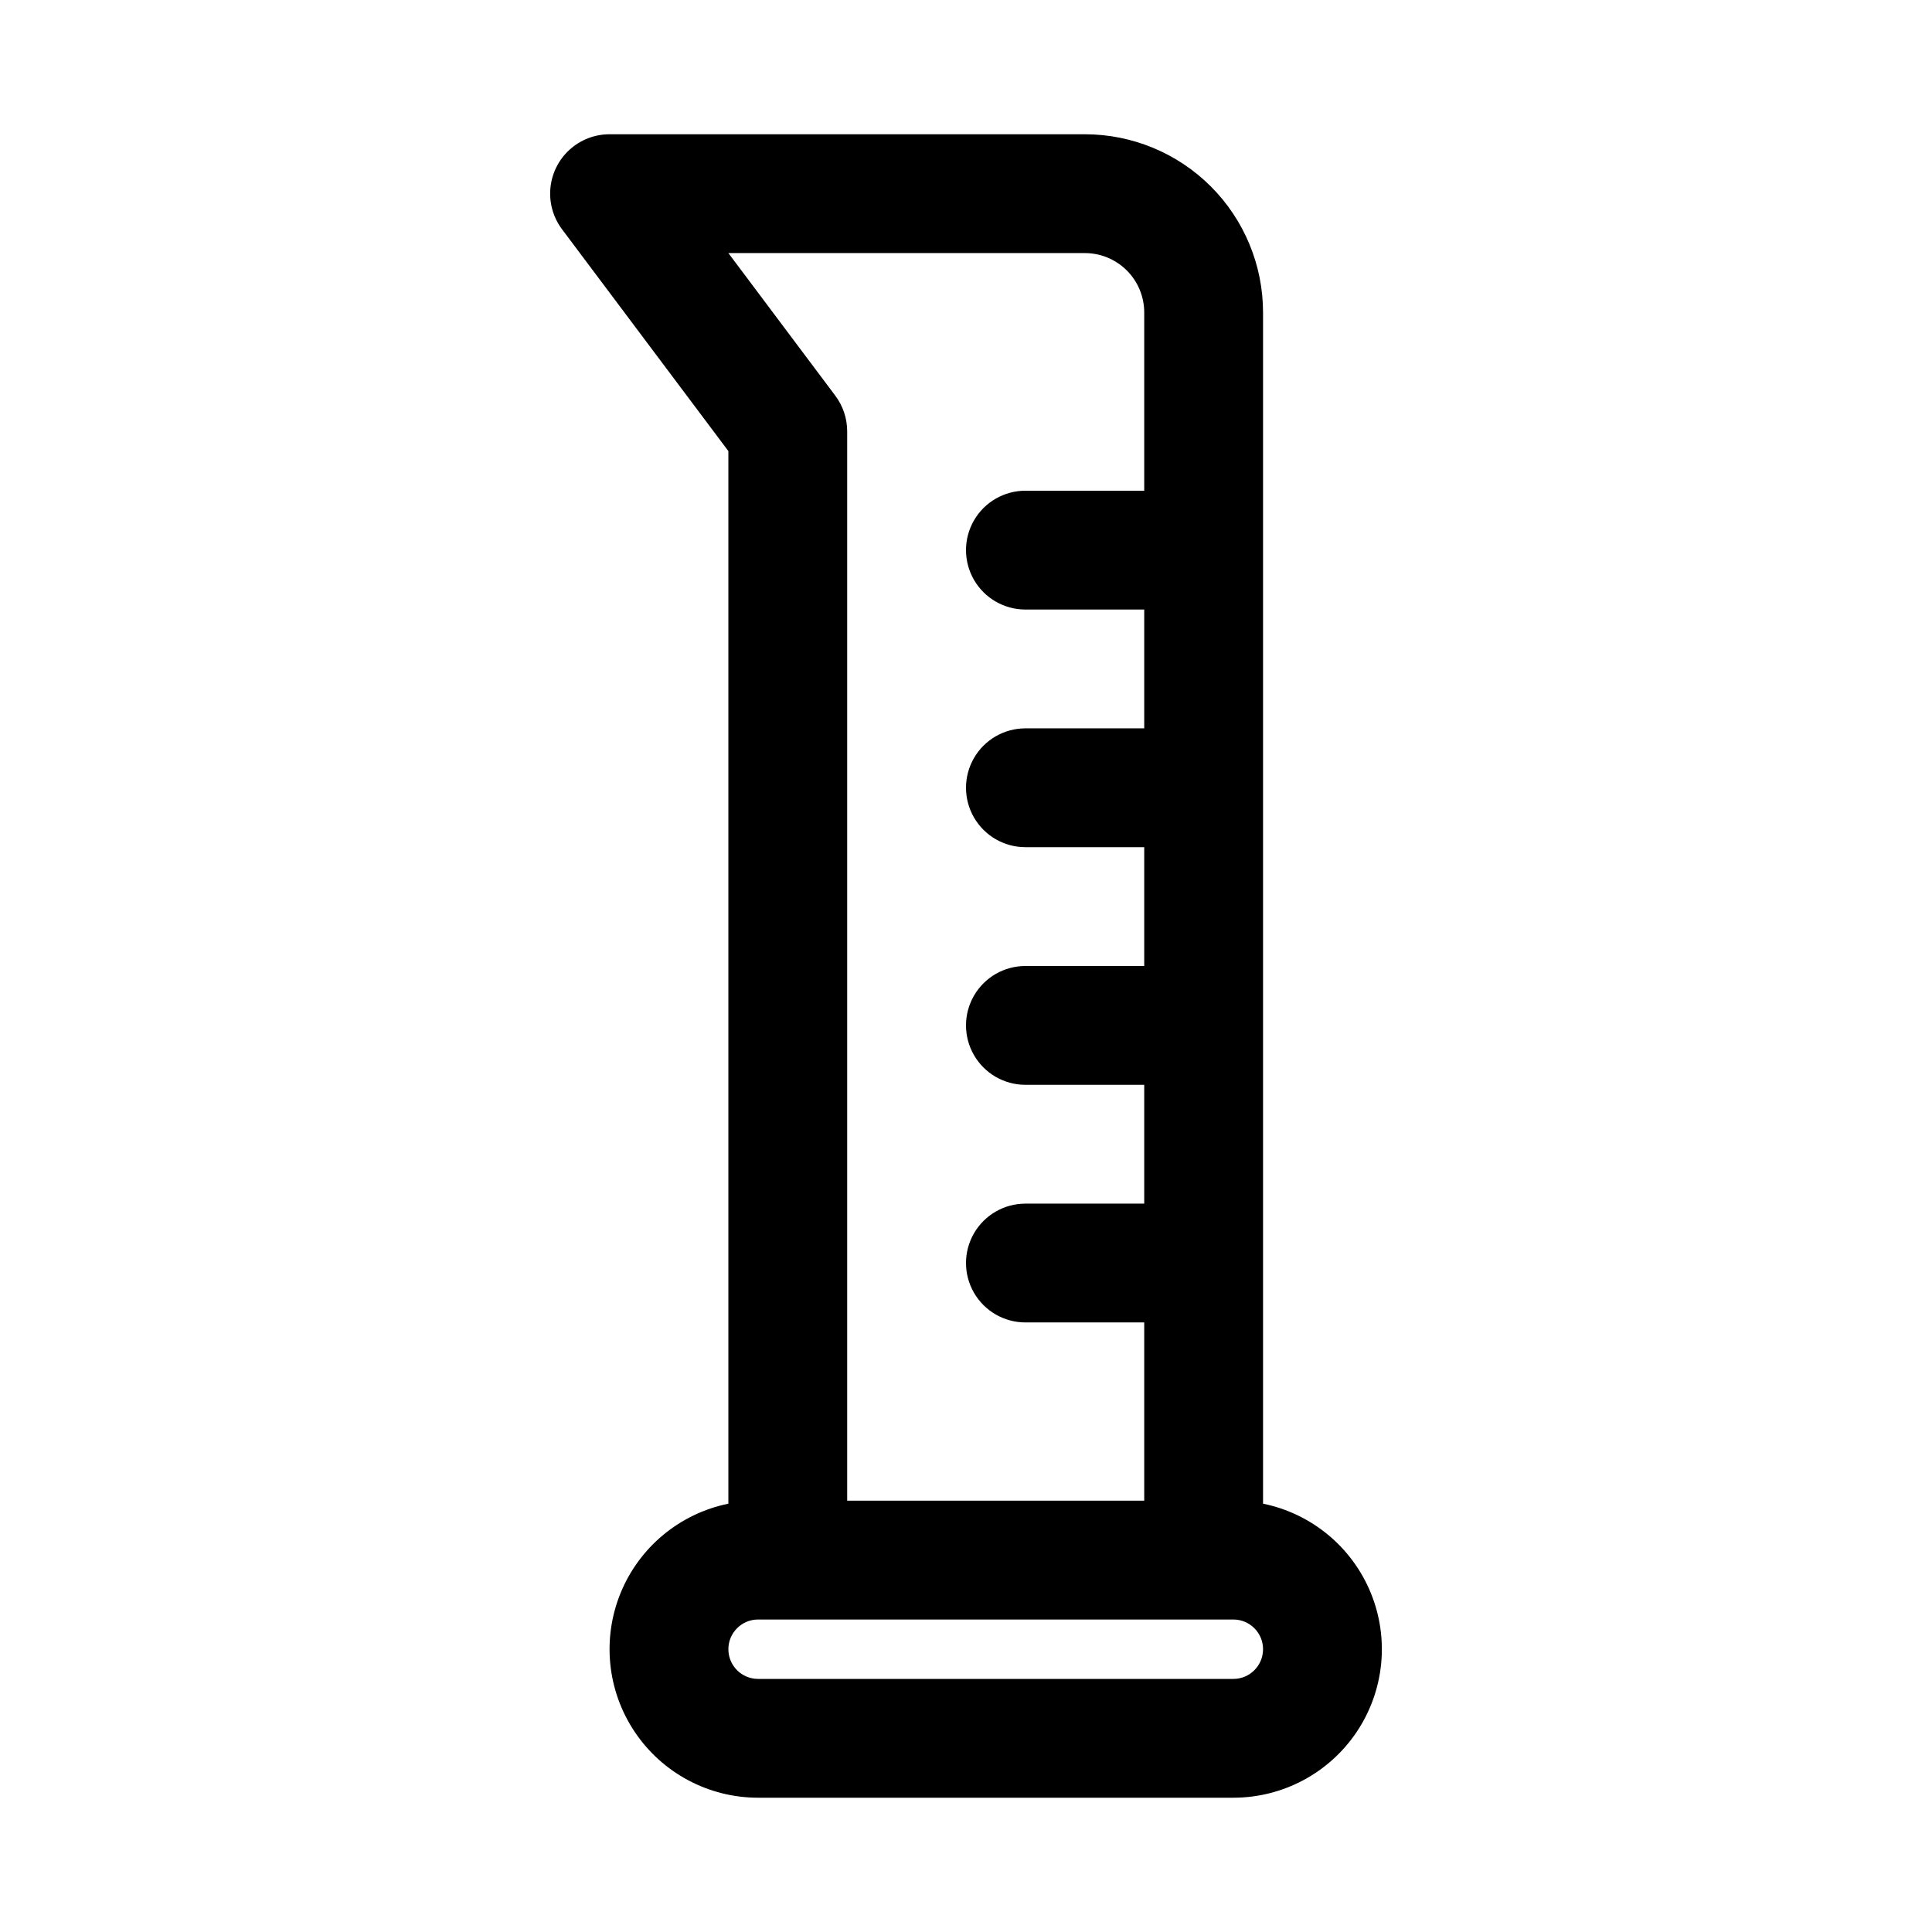 <?xml version="1.0" encoding="UTF-8"?>
<!-- Uploaded to: SVG Repo, www.svgrepo.com, Generator: SVG Repo Mixer Tools -->
<svg fill="#000000" width="800px" height="800px" version="1.1" viewBox="144 144 512 512" xmlns="http://www.w3.org/2000/svg">
 <path d="m478.72 542.49v-315.68c0-12.523-4.977-24.539-13.832-33.398-8.859-8.855-20.875-13.832-33.398-13.832h-125.95c-3.918 0-7.695 1.457-10.594 4.094-2.898 2.637-4.711 6.258-5.082 10.16-0.367 3.898 0.73 7.797 3.082 10.93l44.082 58.777v278.95c-12.859 2.625-23.559 11.484-28.543 23.621-4.981 12.141-3.582 25.965 3.727 36.863 7.309 10.898 19.566 17.438 32.688 17.438h125.95c13.121 0 25.379-6.539 32.688-17.438 7.309-10.898 8.703-24.723 3.723-36.863-4.981-12.137-15.684-20.996-28.539-23.621zm-47.23-331.42c4.176 0 8.18 1.66 11.133 4.609 2.949 2.953 4.609 6.957 4.609 11.133v47.234h-31.488c-5.625 0-10.82 3-13.633 7.871-2.812 4.871-2.812 10.871 0 15.746 2.812 4.871 8.008 7.871 13.633 7.871h31.488v31.488h-31.488c-5.625 0-10.82 3-13.633 7.871-2.812 4.871-2.812 10.871 0 15.742 2.812 4.871 8.008 7.875 13.633 7.875h31.488v31.488h-31.488c-5.625 0-10.82 3-13.633 7.871s-2.812 10.871 0 15.742c2.812 4.871 8.008 7.875 13.633 7.875h31.488v31.488h-31.488c-5.625 0-10.82 3-13.633 7.871s-2.812 10.871 0 15.742 8.008 7.871 13.633 7.871h31.488v47.23l-78.719 0.004v-283.38c0-3.41-1.105-6.731-3.152-9.457l-28.336-37.793zm39.359 377.86h-125.95c-4.348 0-7.871-3.523-7.871-7.871 0-4.348 3.523-7.871 7.871-7.871h125.95c4.348 0 7.871 3.523 7.871 7.871 0 4.348-3.523 7.871-7.871 7.871z"/>
</svg>